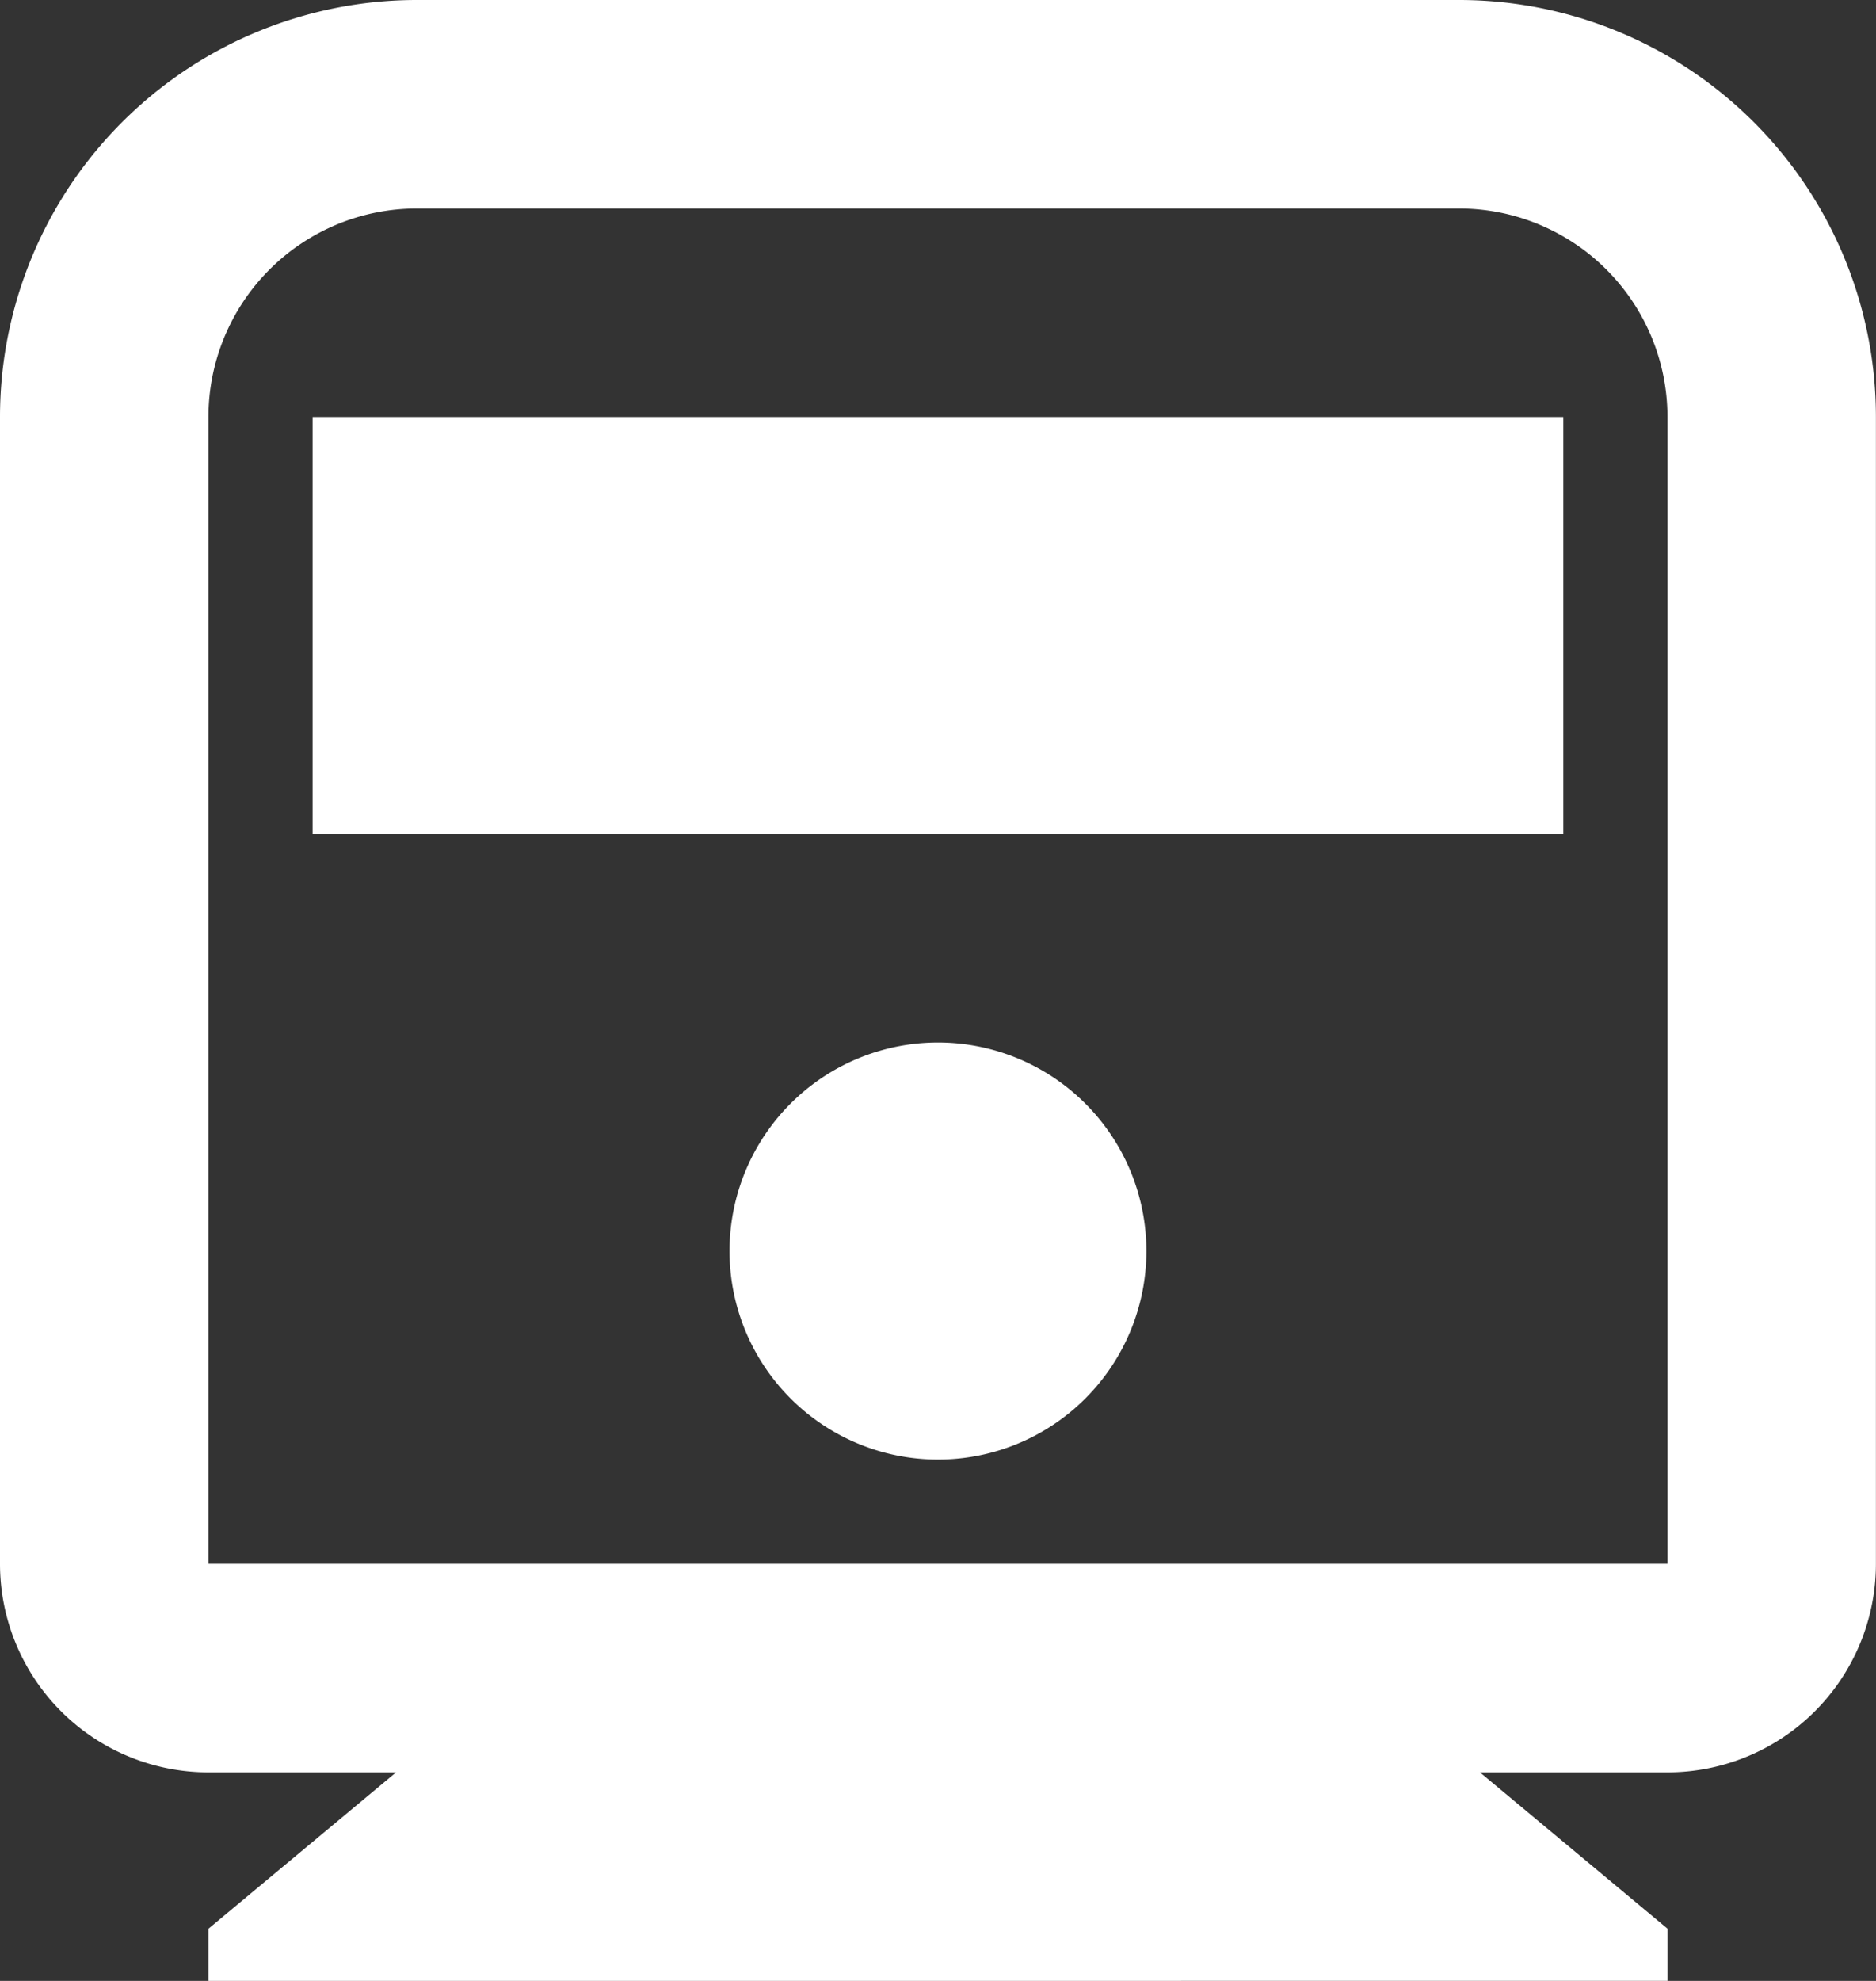 <svg xmlns="http://www.w3.org/2000/svg" width="22.887" height="24.158" viewBox="0 0 22.887 24.158">
  <rect x="0" y="0" width="22.887" height="24.158" fill="#333333" stroke="none"/>
  <path id="パス_1252" data-name="パス 1252" d="M21.055,24.615l2.289,1.907v.636H5.543v-.636l2.289-1.907H5.543A2.543,2.543,0,0,1,3,22.072V8.086A5.086,5.086,0,0,1,8.086,3H20.8a5.086,5.086,0,0,1,5.086,5.086V22.072a2.543,2.543,0,0,1-2.543,2.543ZM8.086,5.543A2.543,2.543,0,0,0,5.543,8.086V22.072h17.8V8.086A2.543,2.543,0,0,0,20.8,5.543ZM14.443,20.8a2.543,2.543,0,1,1,2.543-2.543A2.543,2.543,0,0,1,14.443,20.8ZM6.814,8.086H22.072v5.086H6.814Z" transform="translate(-3 -3)" fill="#fff"/>
</svg>
